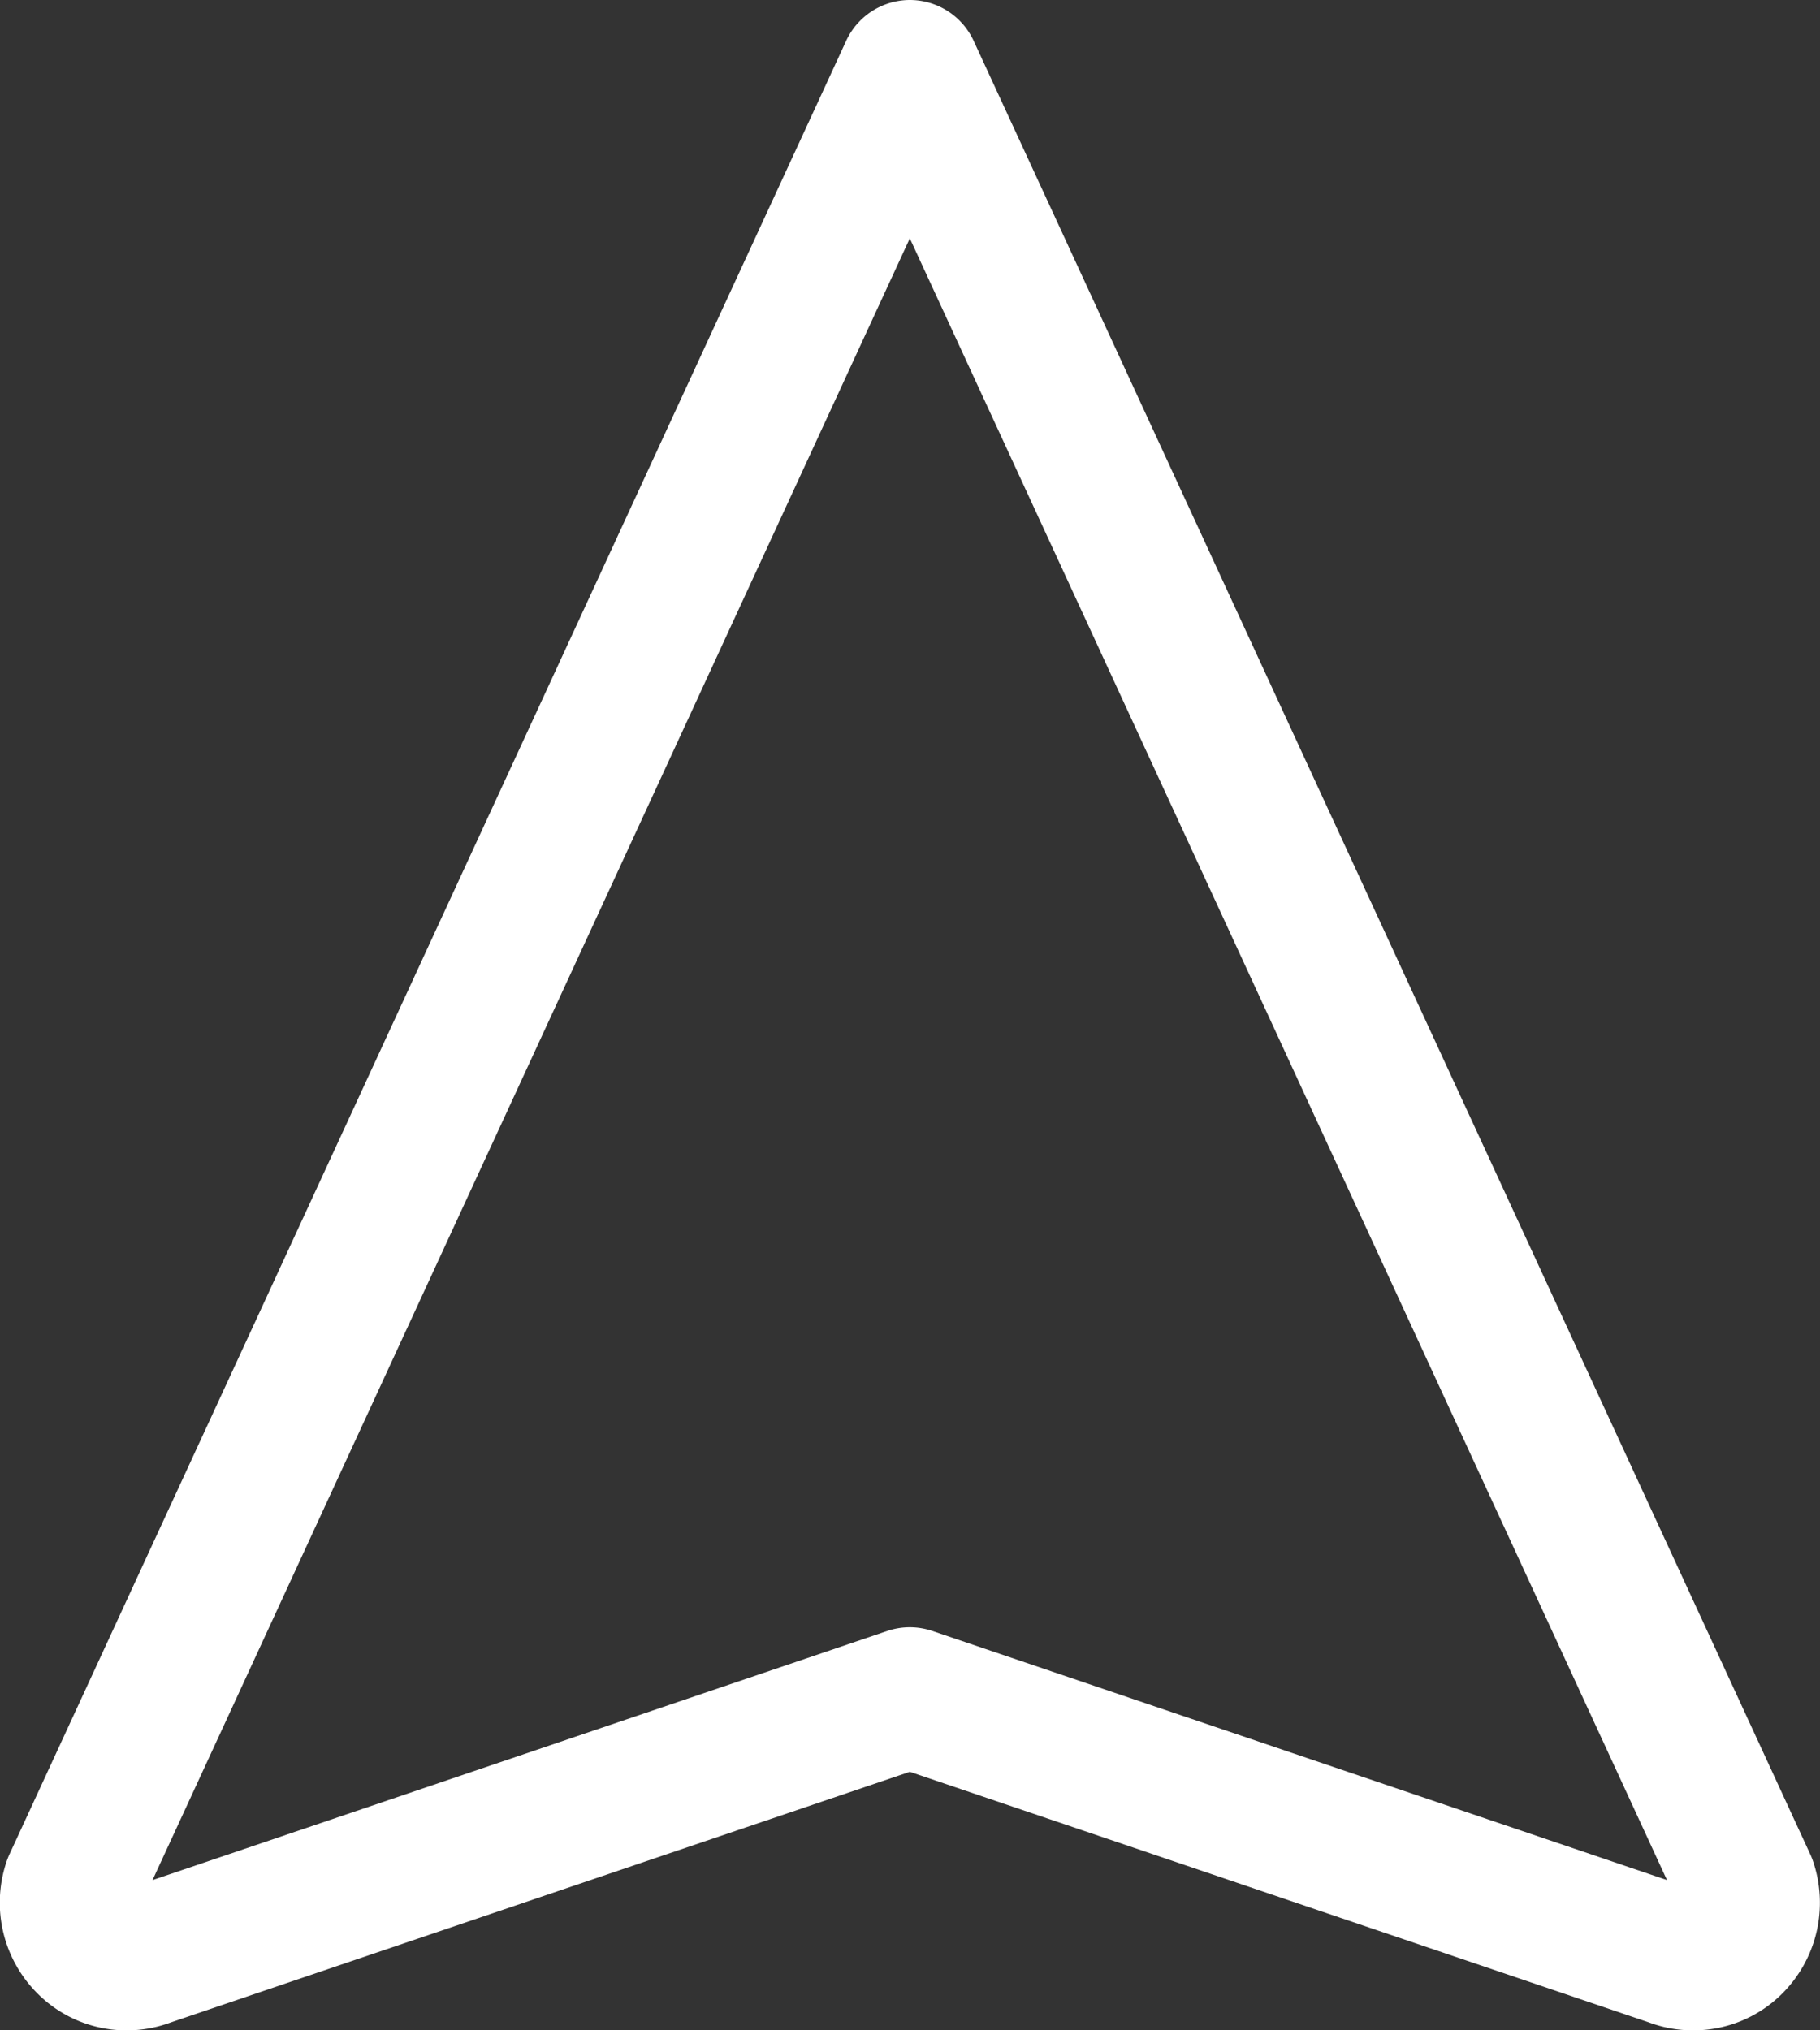 <svg xmlns="http://www.w3.org/2000/svg" width="38.806" height="43.284" viewBox="0 0 38.806 43.284">
  <rect x="0" y="0" width="38.806" height="43.284" fill="#333333" stroke="none"/>
  <g id="icon-trip-details-button-icon" transform="translate(-7.452 -5.214)">
    <path id="Path_6" data-name="Path 6" d="M38.6,44.784a2.686,2.686,0,0,1-.947-.172L21.9,39.272l-15.75,5.34a2.686,2.686,0,0,1-.947.172h0a2.676,2.676,0,0,1-1.887-.771,2.732,2.732,0,0,1-.668-2.847q.024-.068.054-.133L20.542,2.372A1.5,1.5,0,0,1,21.9,1.5h0a1.5,1.5,0,0,1,1.362.872L41.1,41.033q.03.066.054.134a2.737,2.737,0,0,1-.664,2.844A2.676,2.676,0,0,1,38.6,44.784ZM21.9,6.581l-16.147,35,15.665-5.311a1.5,1.5,0,0,1,.963,0l15.663,5.31Z" transform="translate(4.951 3.714)" fill="#fff"/>
  </g>
</svg>
